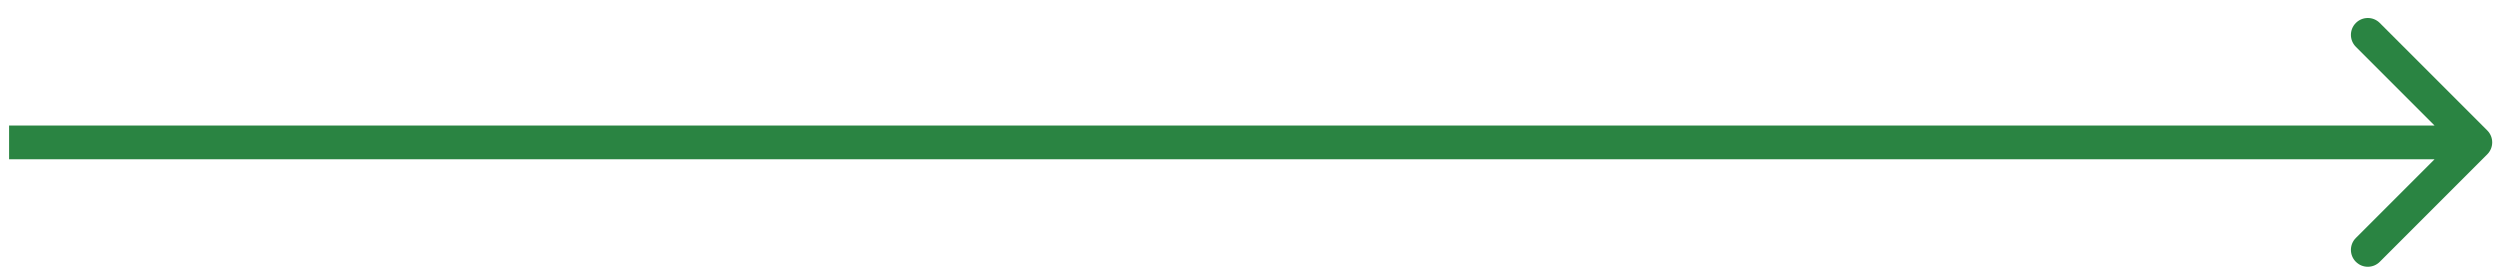 <svg width="74" height="8" viewBox="0 0 74 8" fill="none" xmlns="http://www.w3.org/2000/svg">
<path d="M73.623 4.568C73.818 4.373 73.818 4.056 73.623 3.861L70.441 0.679C70.246 0.484 69.929 0.484 69.734 0.679C69.538 0.874 69.538 1.191 69.734 1.386L72.562 4.215L69.734 7.043C69.538 7.238 69.538 7.555 69.734 7.75C69.929 7.945 70.246 7.945 70.441 7.75L73.623 4.568ZM0.269 4.715H73.269V3.715H0.269V4.715Z" fill="#2A8442"/>
</svg>

